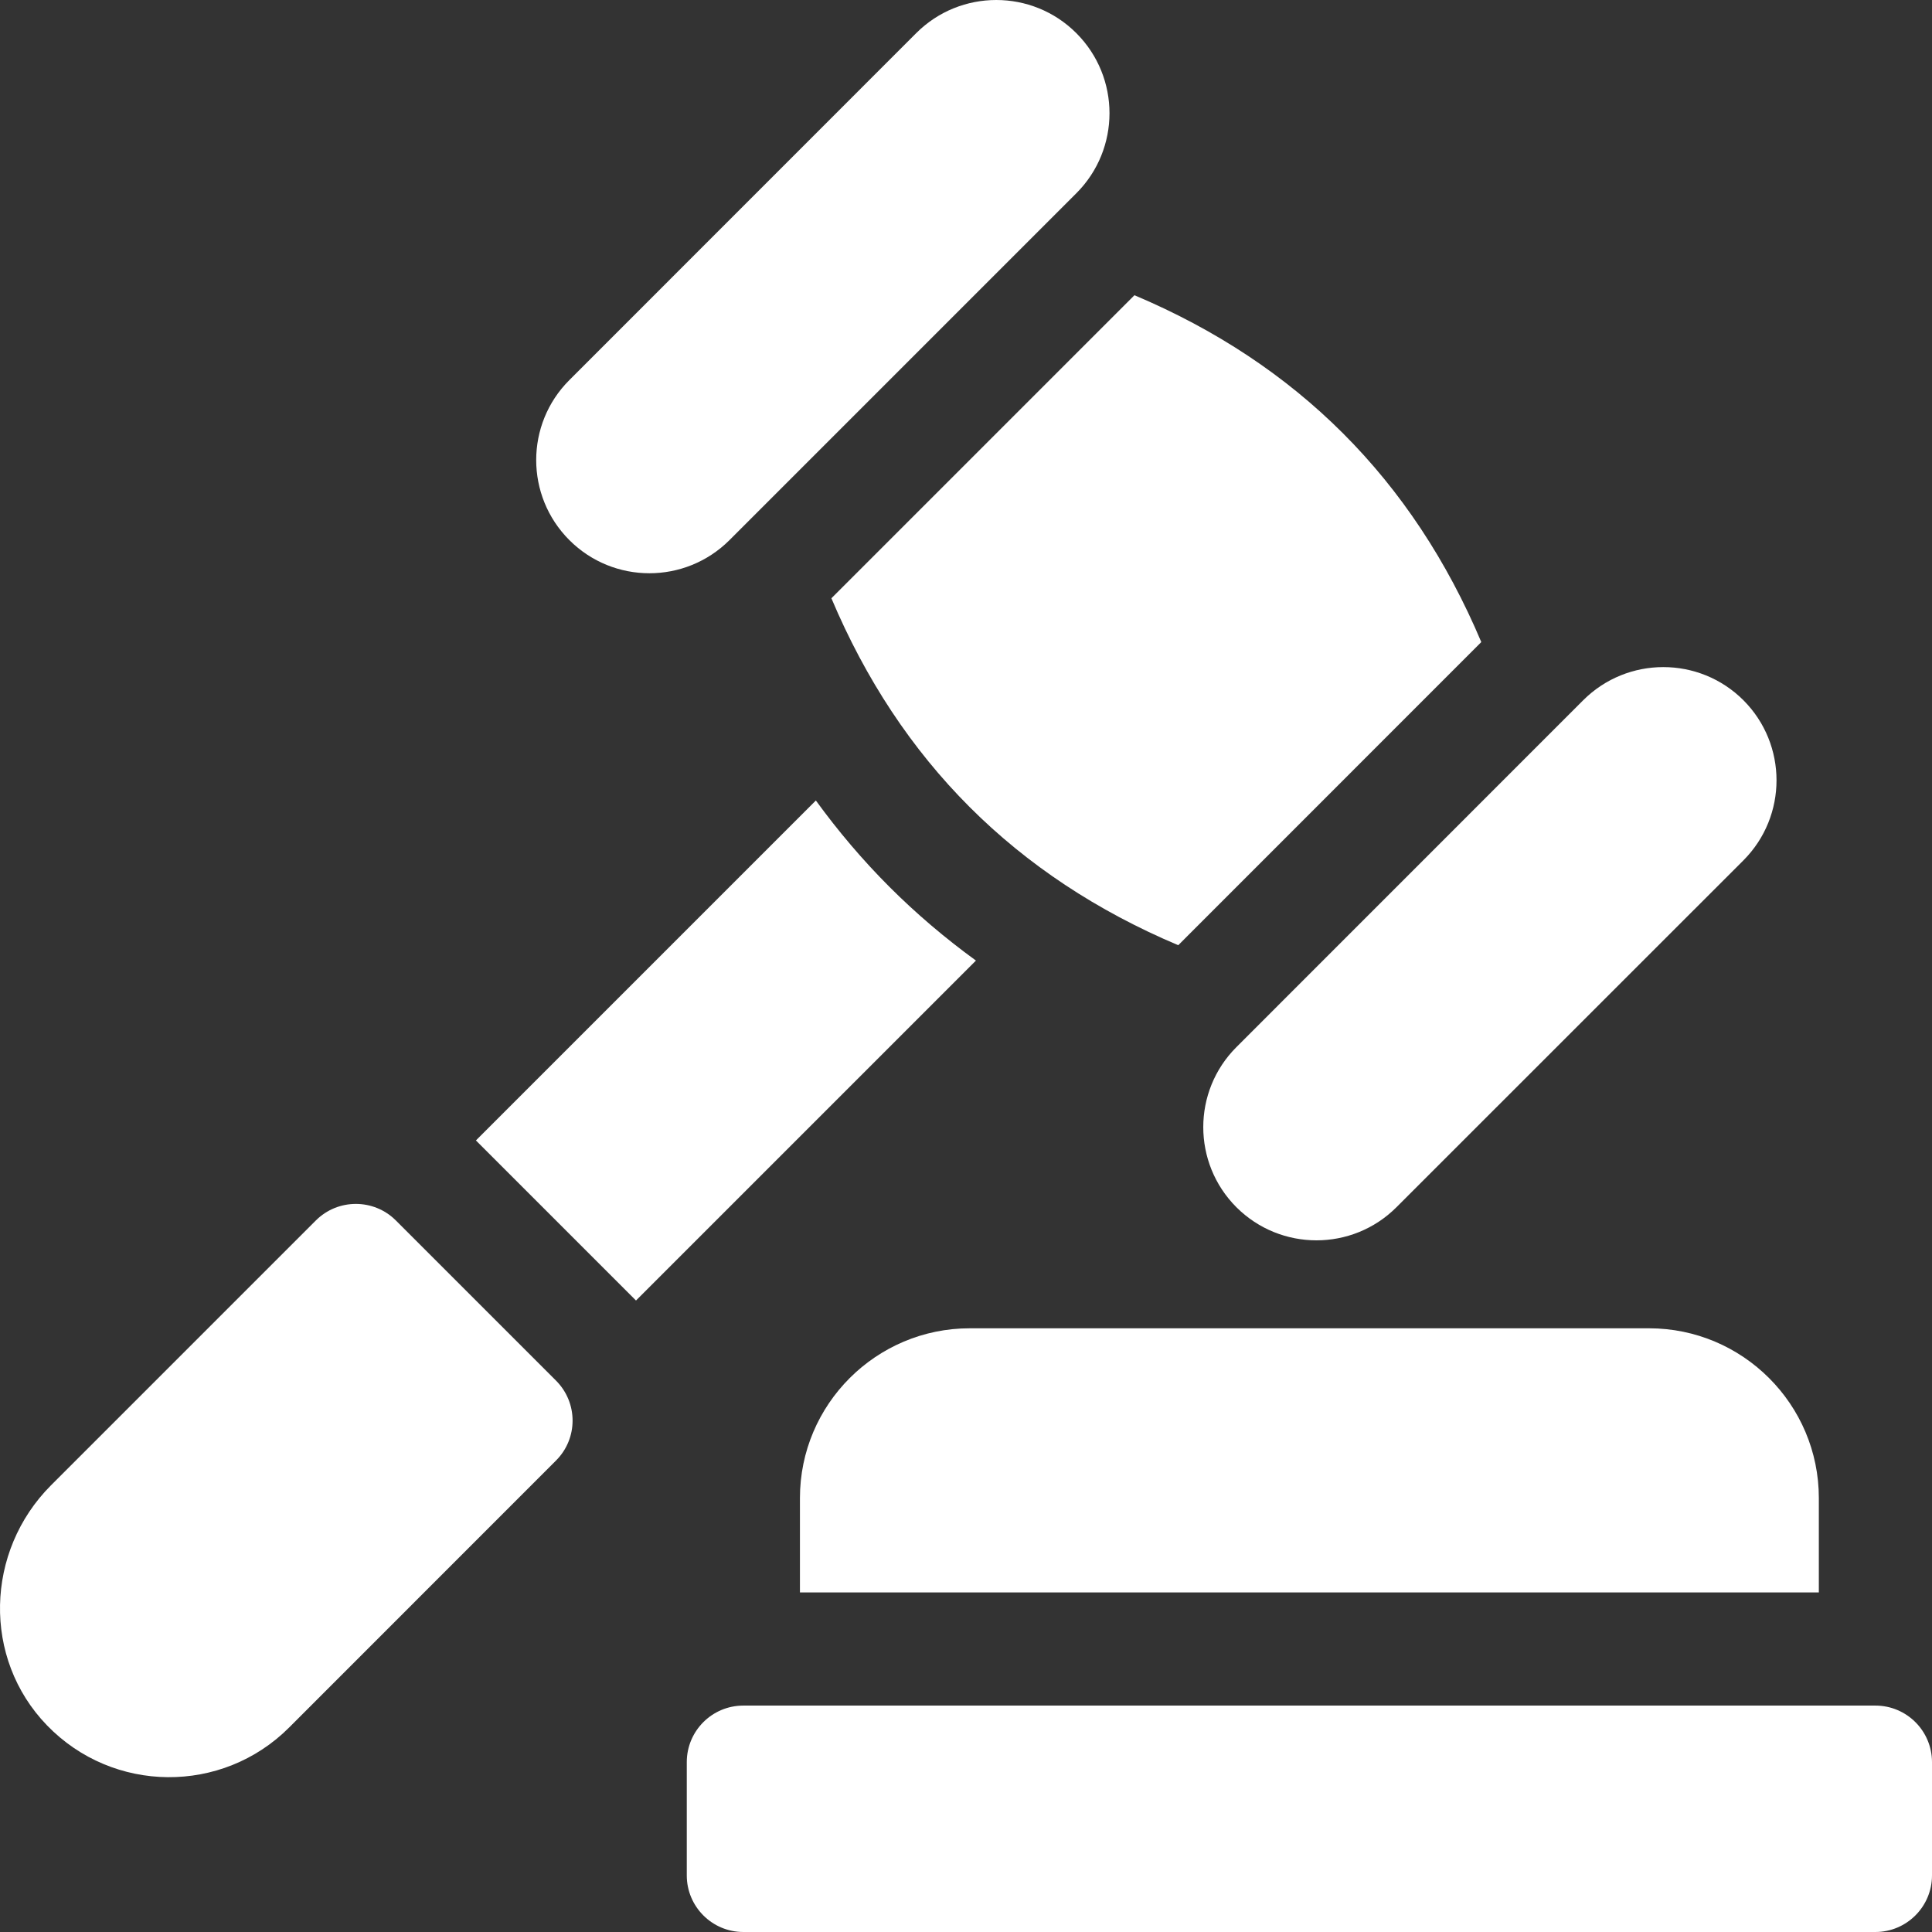 <svg width="21" height="21" viewBox="0 0 21 21" fill="none" xmlns="http://www.w3.org/2000/svg">
<rect x="0" y="0" width="21" height="21" fill="#333333" stroke="none"/>
<g clip-path="url(#clip0_100_3750)">
<path d="M13.439 13.122C12.959 12.641 12.959 11.862 13.439 11.382L17.209 7.611C17.69 7.131 18.469 7.131 18.95 7.611C19.43 8.092 19.43 8.871 18.95 9.352L15.179 13.122C14.699 13.602 13.92 13.602 13.439 13.122Z" fill="white"/>
<path d="M6.189 5.871C5.708 5.39 5.708 4.611 6.189 4.131L9.959 0.36C10.439 -0.12 11.219 -0.12 11.699 0.36C12.18 0.841 12.18 1.62 11.699 2.101L7.929 5.871C7.448 6.351 6.669 6.351 6.189 5.871Z" fill="white"/>
<path d="M3.433 13.266L0.554 16.145C-0.161 16.861 -0.193 18.027 0.511 18.754C1.23 19.497 2.415 19.505 3.143 18.777L6.043 15.876C6.284 15.636 6.284 15.247 6.043 15.006L4.303 13.266C4.063 13.026 3.673 13.026 3.433 13.266Z" fill="white"/>
<path d="M16.101 6.979C15.355 5.212 14.098 3.955 12.331 3.209L9.037 6.503C9.783 8.271 11.04 9.528 12.807 10.274L16.101 6.979Z" fill="white"/>
<path d="M9.669 9.641C9.379 9.351 9.112 9.037 8.868 8.701L5.173 12.396L6.913 14.136L10.608 10.441C10.272 10.197 9.958 9.93 9.669 9.641Z" fill="white"/>
<path d="M19.77 16.283C19.77 15.265 18.942 14.438 17.924 14.438H10.541C9.523 14.438 8.695 15.265 8.695 16.283V17.309H19.77V16.283Z" fill="white"/>
<path d="M7.465 19.154V20.385C7.465 20.724 7.74 21 8.08 21H20.385C20.724 21 21 20.724 21 20.385V19.154C21 18.814 20.724 18.539 20.385 18.539H8.08C7.74 18.539 7.465 18.814 7.465 19.154Z" fill="white"/>
</g>
<defs>
<clipPath id="clip0_100_3750">
<rect width="21" height="21" fill="white"/>
</clipPath>
</defs>
</svg>
